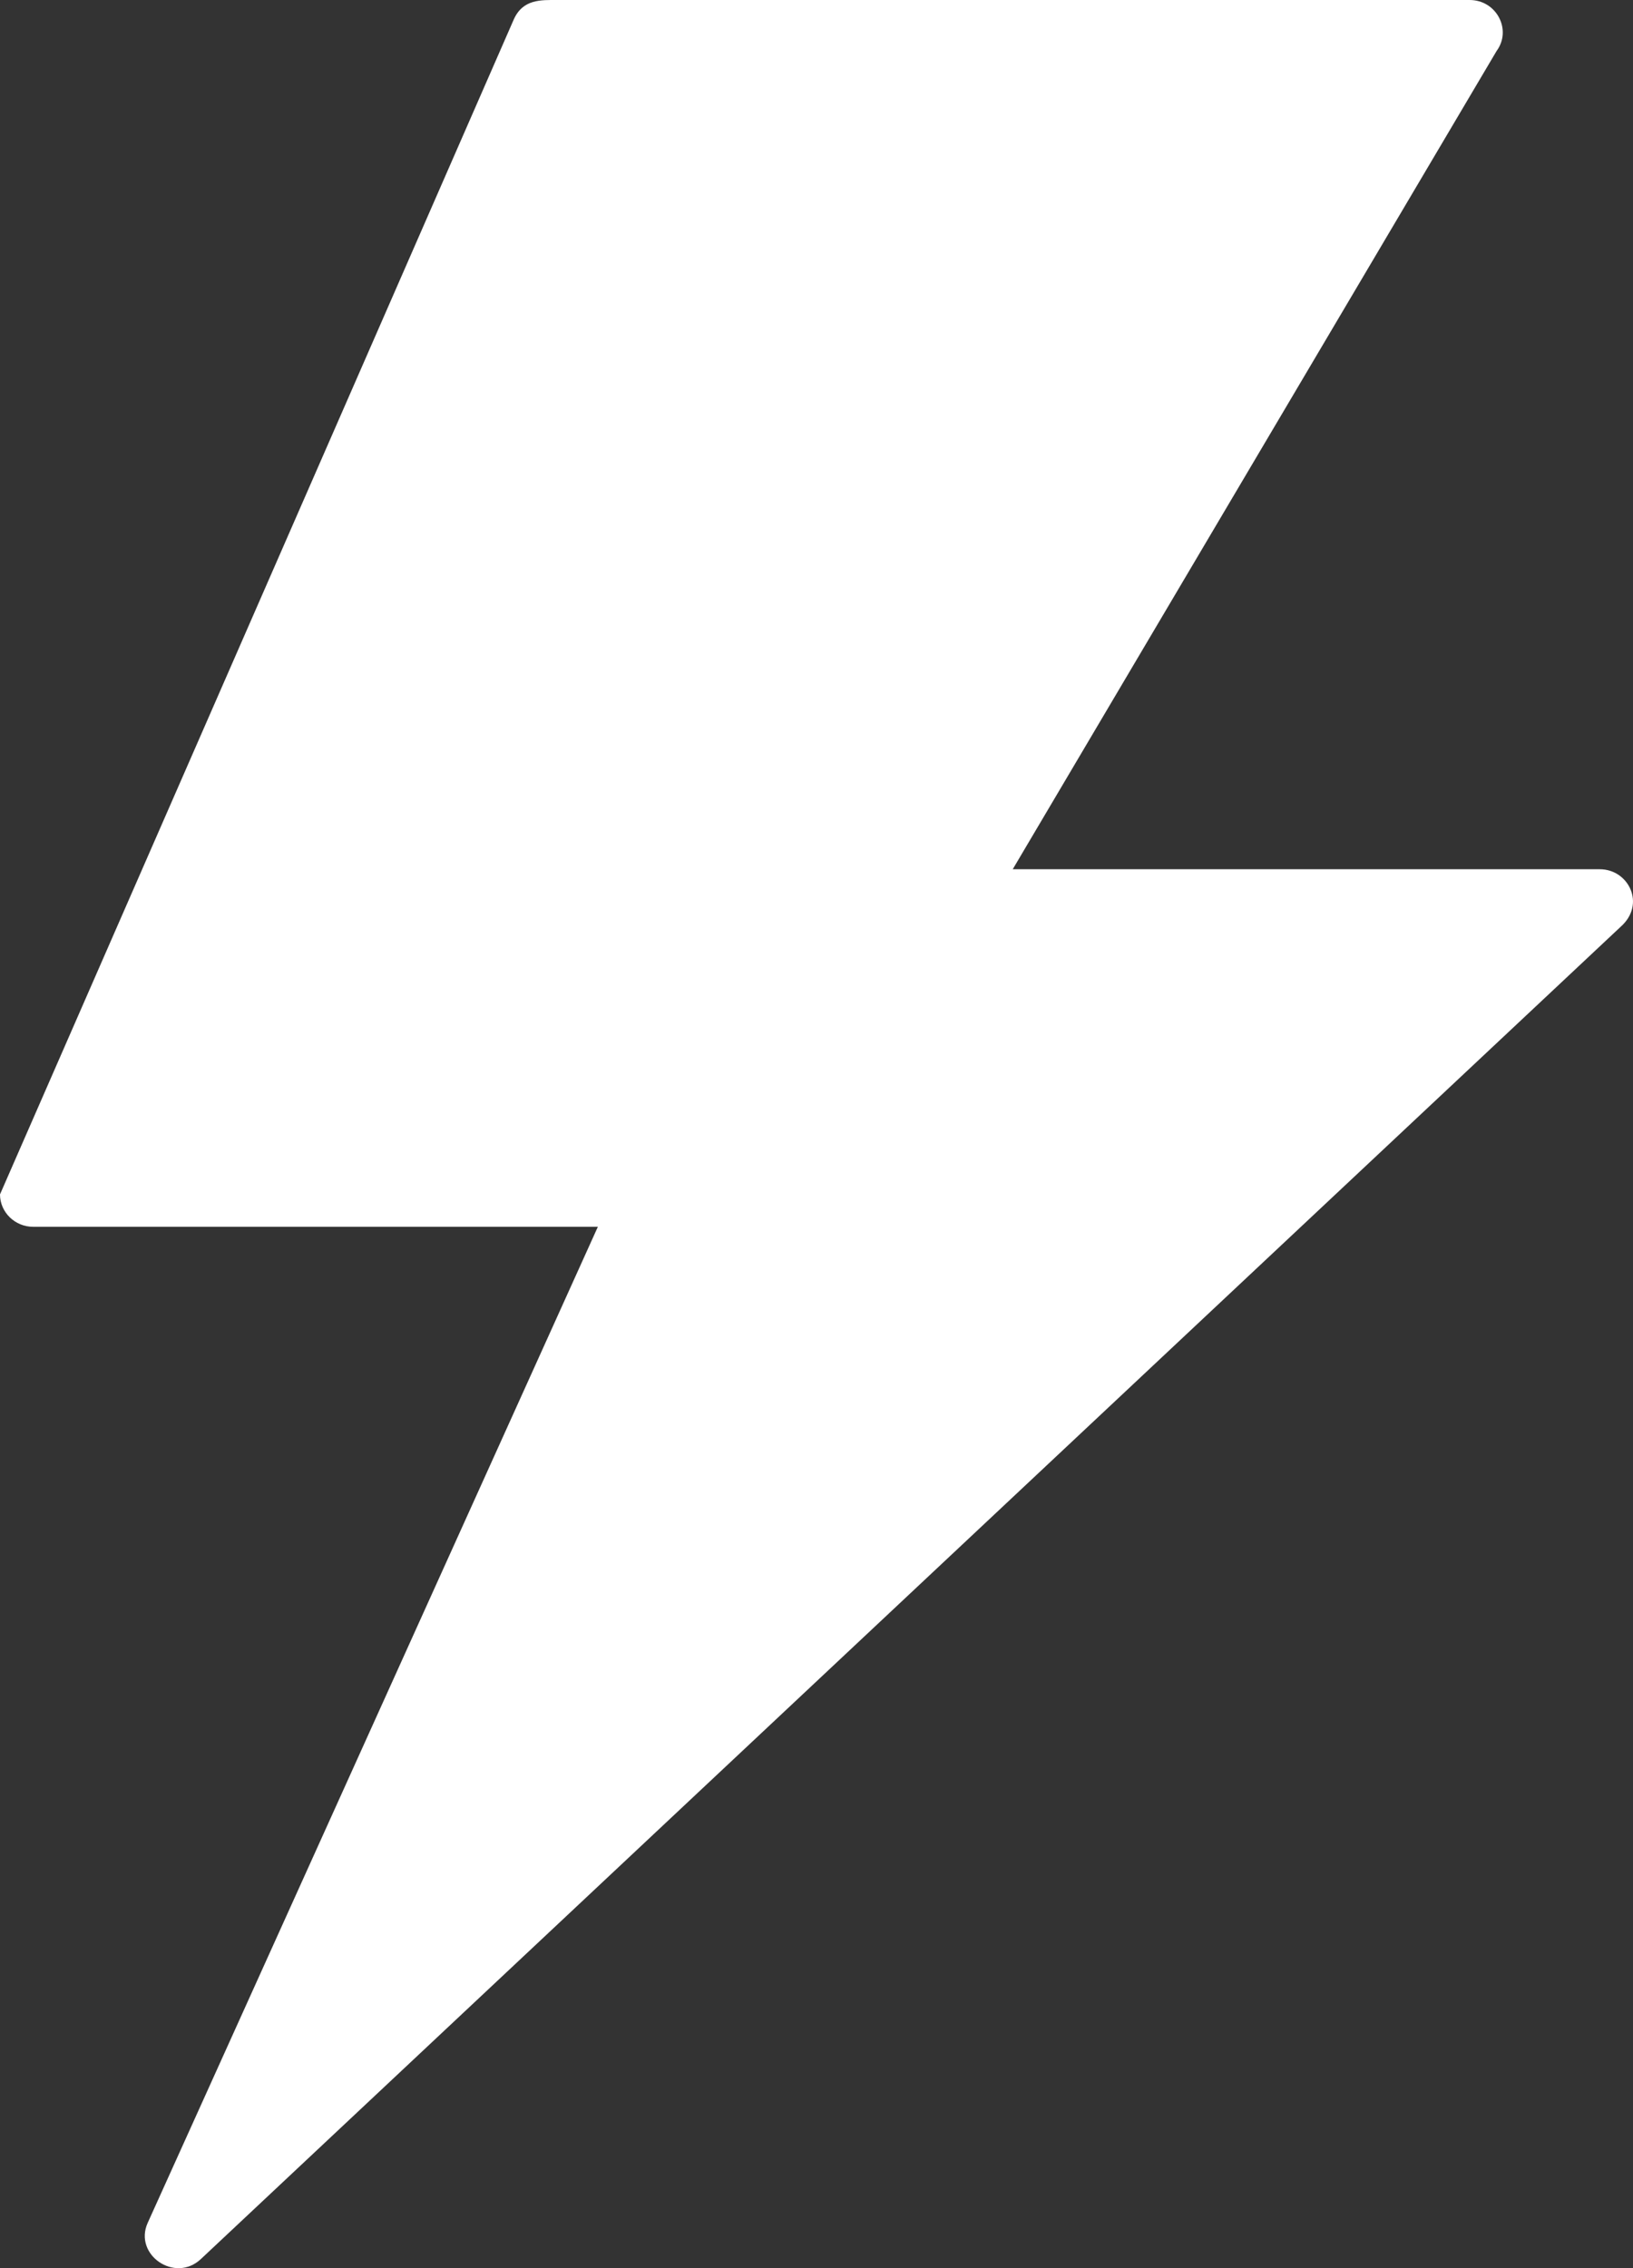 <svg width="18" height="25" viewBox="0 0 18 25" fill="none" xmlns="http://www.w3.org/2000/svg">
<rect x="0" y="0" width="18" height="25" fill="#333333" stroke="none"/>
<g clip-path="url(#clip0_9424_2805)">
<path fill-rule="evenodd" clip-rule="evenodd" d="M16.199 0C16.497 0 16.667 0.33 16.497 0.561L11.163 9.581H17.635C17.951 9.581 18.146 9.967 17.863 10.216L2.215 24.899C1.929 25.169 1.47 24.852 1.628 24.501L6.59 13.522H0.365C0.164 13.522 0 13.361 0 13.165L5.662 0.217C5.763 -0.012 5.963 0 6.143 0H16.199Z" fill="white"/>
</g>
<defs>
<clipPath id="clip0_9424_2805">
<rect width="18" height="25" fill="white"/>
</clipPath>
</defs>
</svg>

